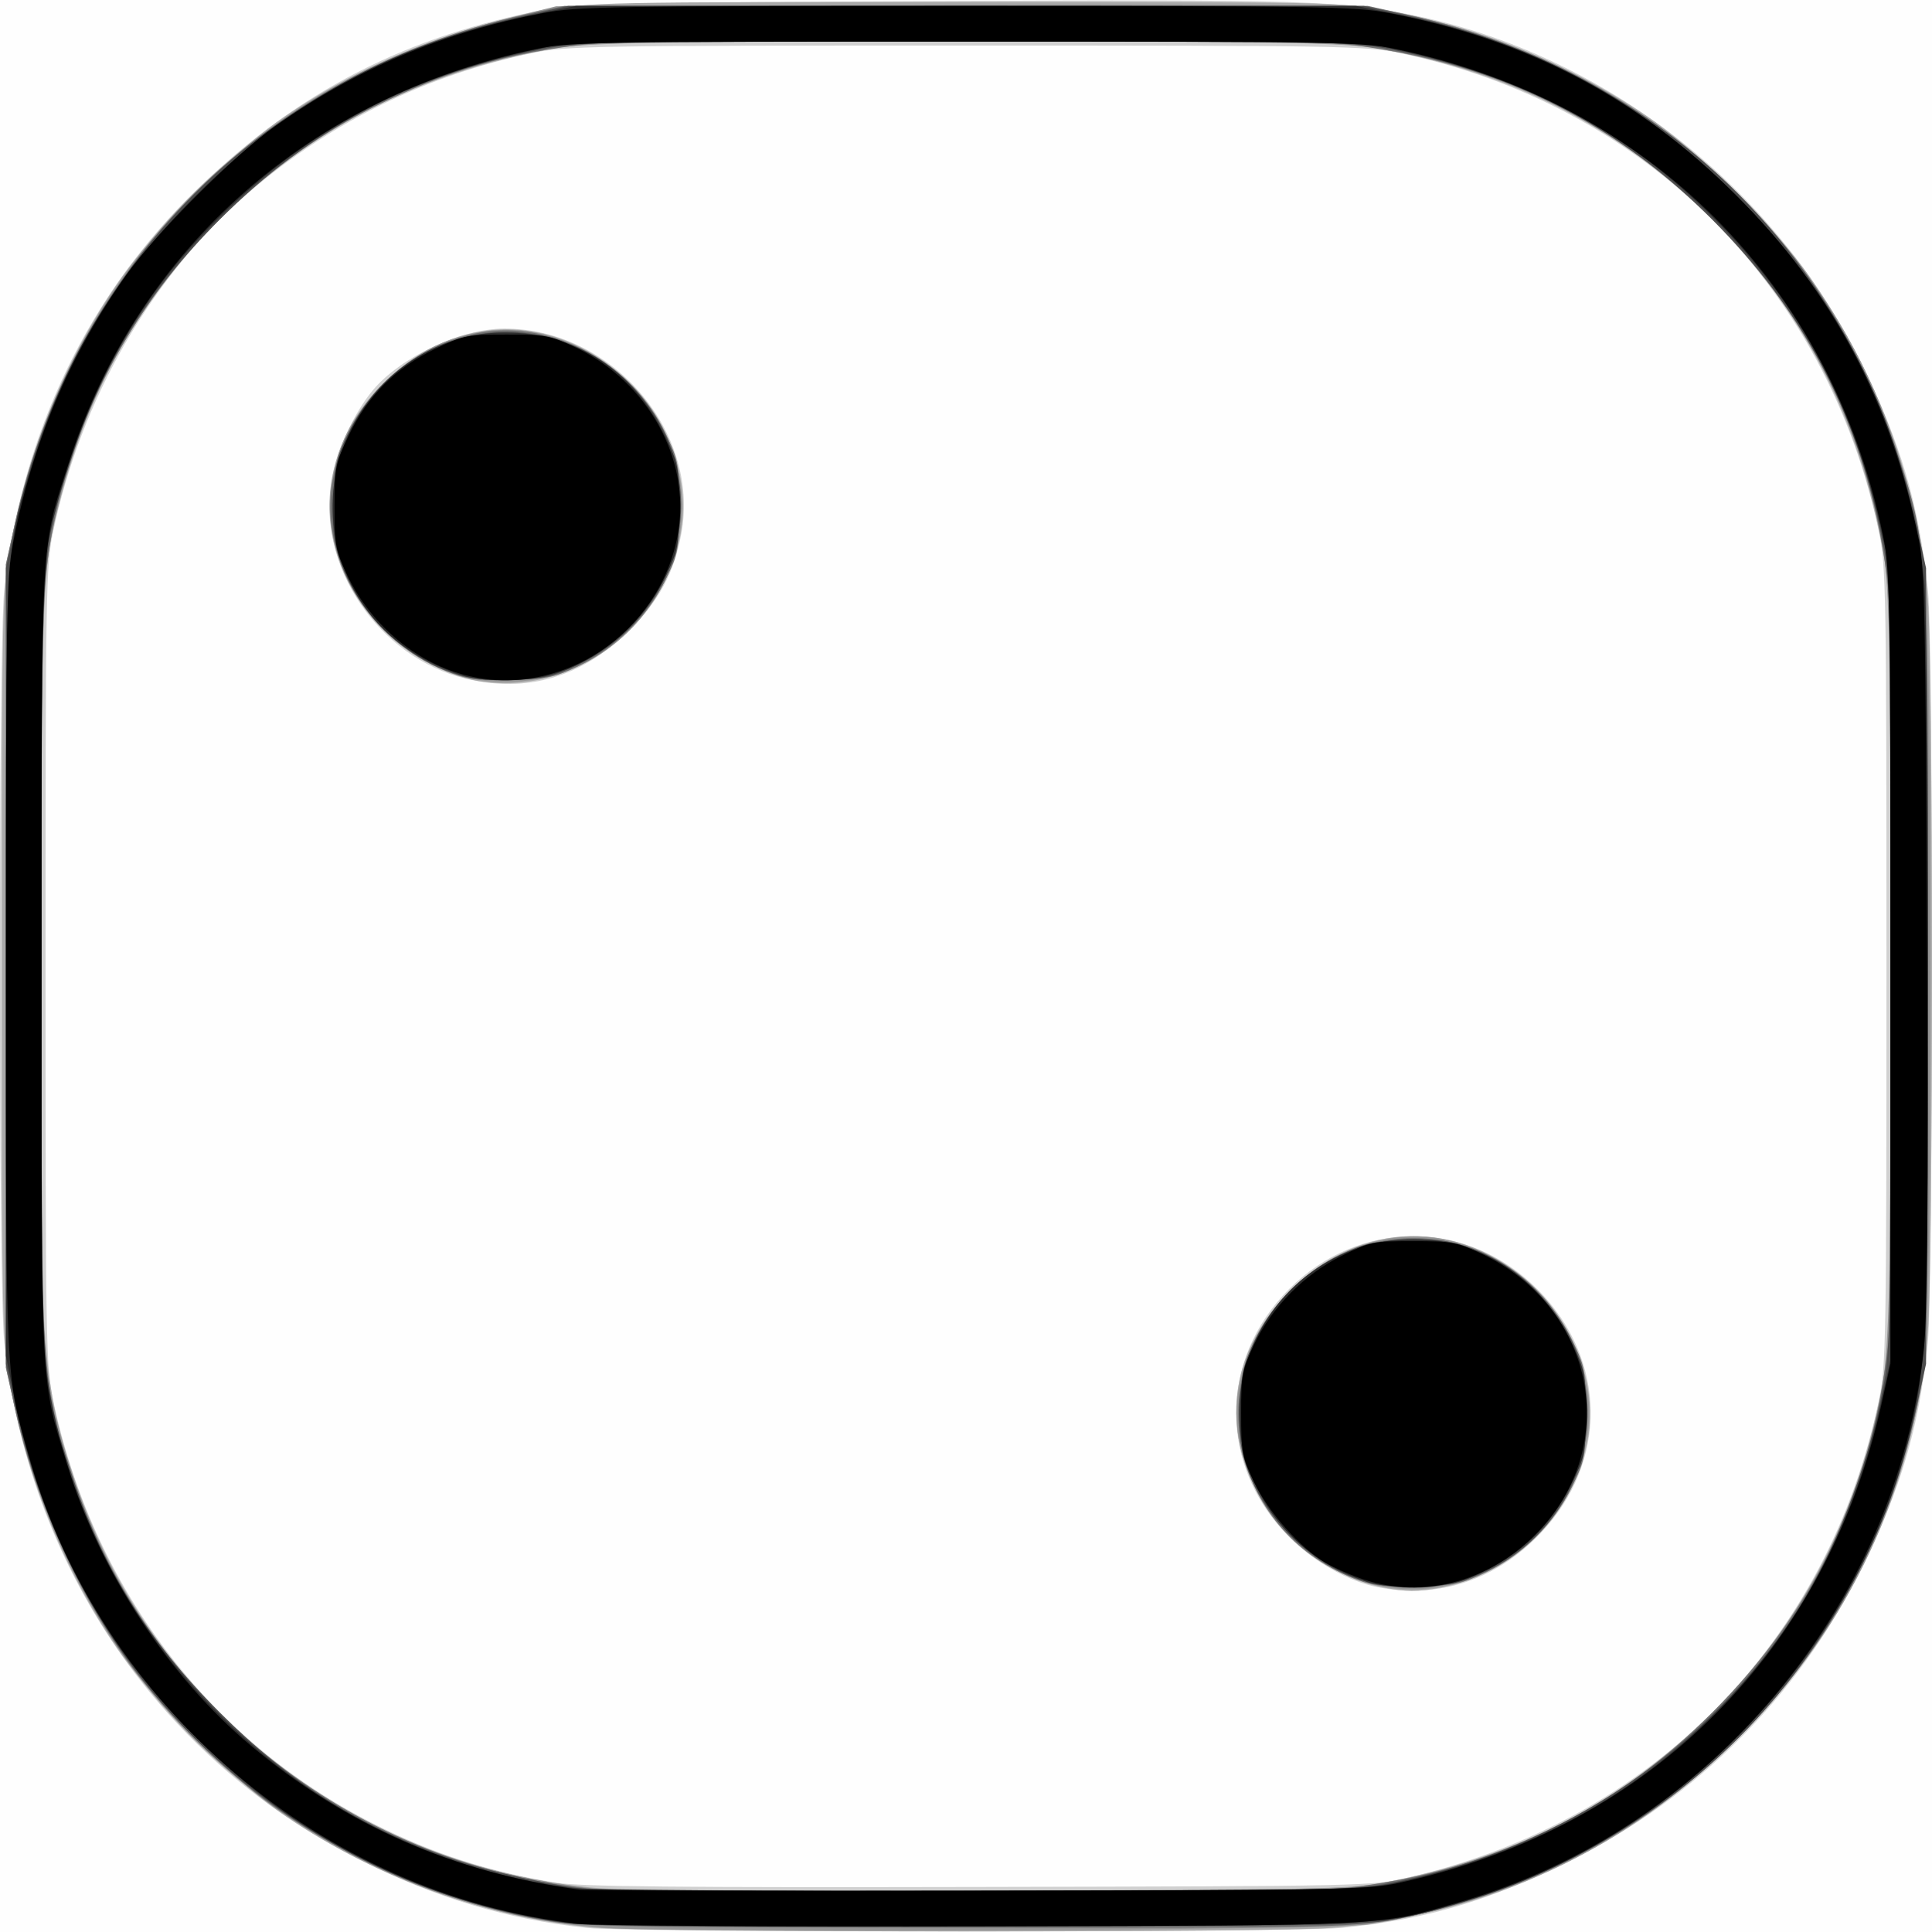 <?xml version="1.0" encoding="UTF-8" standalone="no"?>
<!-- Created with Inkscape (http://www.inkscape.org/) -->

<svg
   xmlns:dc="http://purl.org/dc/elements/1.1/"
   xmlns:cc="http://creativecommons.org/ns#"
   xmlns:rdf="http://www.w3.org/1999/02/22-rdf-syntax-ns#"
   xmlns:svg="http://www.w3.org/2000/svg"
   xmlns="http://www.w3.org/2000/svg"
   xmlns:sodipodi="http://sodipodi.sourceforge.net/DTD/sodipodi-0.dtd"
   xmlns:inkscape="http://www.inkscape.org/namespaces/inkscape"
   id="svg3095"
   version="1.1"
   inkscape:version="0.48.4 r9939"
   width="488"
   height="488"
   sodipodi:docname="die2.png">
  <rect width="100%" height="100%" fill="#808080" stroke="none"/>
  <defs
     id="defs3099" />
  <sodipodi:namedview
     pagecolor="#ffffff"
     bordercolor="#666666"
     borderopacity="1"
     objecttolerance="10"
     gridtolerance="10"
     guidetolerance="10"
     inkscape:pageopacity="0"
     inkscape:pageshadow="2"
     inkscape:window-width="640"
     inkscape:window-height="480"
     id="namedview3097"
     showgrid="false"
     inkscape:zoom="0.48360656"
     inkscape:cx="244"
     inkscape:cy="244"
     inkscape:window-x="53"
     inkscape:window-y="24"
     inkscape:window-maximized="0"
     inkscape:current-layer="svg3095" />
  <g
     id="g3152">
    <path
       style="fill:#fefefe"
       d="M 0,244 0,0 l 244,0 244,0 0,244 0,244 -244,0 -244,0 0,-244 z"
       id="path3168"
       inkscape:connector-curvature="0" />
    <path
       style="fill:#d0d0d0"
       d="M 148.352,486.975 C 128.35,484.868 110.101,479.42 91.048,469.866 40.6,444.571 7.309,396.08 1.059,338.789 -0.377,325.62 -0.374,162.337 1.063,149.211 5.423,109.388 22.388,74.218 50.137,47.477 75.691,22.852 102.524,9.103 138.424,2.239 145.219,0.94 160.776,0.629 236.5,0.276 329.944,-0.159 338.987,0.119 357.714,4.006 405.399,13.904 448.022,47.111 470.019,91.5 c 10.132,20.446 14.666,35.862 16.963,57.665 1.359,12.905 1.325,176.62 -0.04,189.979 -2.182,21.354 -6.743,36.812 -16.923,57.356 -15.83,31.946 -41.572,57.688 -73.519,73.519 -20.544,10.18 -36.002,14.741 -57.356,16.923 -11.871,1.213 -179.317,1.242 -190.792,0.034 z M 355.849,474.217 C 417.653,459.708 461.867,414.772 474.626,353.5 476.386,345.048 476.5,338.381 476.5,244 476.5,149.619 476.386,142.952 474.626,134.5 461.706,72.453 415.65,26.401 353.5,13.385 345.028,11.611 338.605,11.5 244,11.5 149.395,11.5 142.972,11.611 134.5,13.385 107.779,18.981 83.742,30.762 63.179,48.339 38.505,69.431 20.481,100.618 13.385,134.5 11.611,142.972 11.5,149.395 11.5,244 c 0,94.605 0.111,101.028 1.885,109.5 9.876,47.154 39.239,86.005 80.978,107.145 15.013,7.603 29.21,12.19 46.137,14.906 6.19,0.993 30.393,1.236 107,1.072 98.049,-0.209 99.09,-0.233 108.349,-2.406 z M 348,400.902 c -7.338,-1.433 -16.086,-6.372 -22.308,-12.594 -17.901,-17.901 -17.937,-44.846 -0.083,-62.699 17.843,-17.843 45.042,-17.795 62.806,0.111 17.537,17.677 17.84,43.557 0.72,61.561 C 377.905,399.089 363.368,403.903 348,400.902 z M 117.604,171.407 C 95.625,166.088 80.02,143.027 83.733,121.352 85.02,113.839 89.349,104.386 94.152,98.603 101.129,90.201 116.472,83 127.395,83 c 27.075,0 49.465,25.924 44.705,51.759 -1.821,9.883 -5.547,16.84 -13.024,24.317 -11.941,11.941 -25.913,16.096 -41.471,12.331 z"
       id="path3166"
       inkscape:connector-curvature="0" />
    <path
       style="fill:#a9a9a9"
       d="M 150.04,486.885 C 122.26,484.42 93.222,473.659 70,457.224 57.828,448.609 39.391,430.172 30.776,418 17.143,398.738 7.062,374.512 2.687,350.5 0.538,338.708 0.5,336.862 0.5,244 0.5,151.138 0.538,149.292 2.687,137.5 7.034,113.642 17.269,89.046 30.77,70.012 39.393,57.855 57.855,39.393 70.012,30.77 89.046,17.269 113.642,7.034 137.5,2.687 149.292,0.538 151.138,0.5 244,0.5 c 92.862,0 94.708,0.038 106.5,2.187 24.012,4.375 48.238,14.457 67.5,28.09 12.187,8.625 30.702,27.132 38.983,38.966 17.562,25.096 27.393,51.921 29.963,81.758 1.368,15.889 1.368,169.111 0,185 -3.406,39.553 -19.59,74.159 -47.938,102.508 -28.349,28.349 -62.955,44.532 -102.508,47.938 -14.326,1.234 -172.454,1.182 -186.46,-0.06 z m 198.49,-11.177 c 33.645,-6.131 61.029,-20.207 84,-43.178 23.114,-23.114 37.128,-50.496 43.257,-84.518 C 477.325,339.47 477.5,328.864 477.5,244 c 0,-84.864 -0.175,-95.47 -1.713,-104.012 -6.129,-34.022 -20.142,-61.404 -43.257,-84.518 C 409.415,32.356 382.031,18.341 348.012,12.214 339.471,10.676 328.855,10.501 244,10.501 c -84.855,0 -95.471,0.175 -104.012,1.713 -34.02,6.127 -61.404,20.142 -84.518,43.256 -18.911,18.911 -31.445,40.16 -38.936,66.008 -5.858,20.216 -5.835,19.81 -6.277,111.387 -0.511,105.914 0.029,115.031 8.285,139.889 19.4,58.414 71.408,99.176 132.958,104.209 5.5,0.45 50.05,0.721 99,0.604 77.656,-0.187 90.151,-0.424 98.03,-1.86 z m 0.579,-74.79 c -12.59,-2.473 -25.32,-12.083 -31.446,-23.741 -9.404,-17.897 -6.389,-36.602 8.262,-51.253 17.746,-17.746 42.679,-18.295 60.989,-1.344 10.898,10.089 16.524,25.408 14.208,38.682 -3.276,18.774 -18.402,34.188 -37.012,37.717 -6.143,1.165 -8.814,1.154 -15.001,-0.061 z M 120.553,171.971 c -8.32,-1.449 -18.67,-7.25 -24.854,-13.93 -17.194,-18.572 -16.489,-44.45 1.686,-61.832 17.948,-17.165 42.445,-17.372 60.656,-0.511 10.597,9.811 16.135,24.75 14.077,37.972 -3.856,24.765 -27.679,42.46 -51.565,38.3 z"
       id="path3164"
       inkscape:connector-curvature="0" />
    <path
       style="fill:#959595"
       d="M 152.934,486.964 C 117.776,484.462 84.518,470.525 57.024,446.773 30.437,423.804 11.968,392.27 3.844,355.975 L 1.5,345.5 1.5,244 1.5,142.5 3.844,132.025 C 11.944,95.835 29.957,64.963 56.5,41.781 77.898,23.091 100.668,11.44 129.952,4.194 L 140.5,1.584 238.5,1.243 c 67.299,-0.234 100.612,0.003 106.336,0.757 50.447,6.643 95.656,37.45 121.739,82.959 9.518,16.607 16.643,37.858 19.626,58.541 1.882,13.046 1.873,189.27 -0.011,201.5 -5.682,36.9 -21.092,67.766 -46.691,93.519 -25.853,26.008 -56.121,41.395 -93.53,47.545 -8.882,1.46 -174.323,2.232 -193.036,0.901 z M 350,475.639 c 20.482,-4.065 37.294,-10.367 53.312,-19.983 34.05,-20.441 59.238,-53.959 69.114,-91.968 C 477.487,344.209 477.5,343.899 477.5,243 477.5,139.555 477.642,142.427 471.429,120.643 457.329,71.207 416.738,30.654 367.223,16.532 345.573,10.358 348.473,10.5 244,10.5 139.527,10.5 142.427,10.358 120.777,16.532 69.754,31.084 28.391,73.687 15.466,125 10.441,144.951 10.5,143.534 10.5,244.5 c 0,86.692 0.155,95.831 1.772,104.5 8.685,46.555 33.82,83.461 72.845,106.961 19.549,11.772 41.182,18.593 67.882,21.403 1.925,0.203 45.125,0.277 96,0.165 82.218,-0.18 93.445,-0.39 101,-1.89 z m 0,-74.771 c -23.112,-3.862 -41.013,-27.977 -37.13,-50.02 3.397,-19.285 18.699,-34.624 37.88,-37.971 27.518,-4.802 54.576,22.204 50.191,50.095 C 397.093,387.451 373.727,404.833 350,400.868 z M 121.58,171.827 C 98.175,168.673 79.734,143.847 83.92,121.129 c 1.801,-9.772 5.551,-16.752 13.004,-24.205 7.492,-7.492 14.435,-11.203 24.389,-13.038 18.048,-3.325 38.507,7.867 46.832,25.621 14.72,31.391 -11.882,66.995 -46.564,62.32 z"
       id="path3162"
       inkscape:connector-curvature="0" />
    <path
       style="fill:#6f6f6f"
       d="M 136.88,484.967 C 114.172,480.966 88.544,470.116 69.023,456.237 56.872,447.598 40.357,431.074 31.784,418.977 18.725,400.548 8.657,377.805 3.748,355.648 L 1.5,345.5 1.5,244 1.5,142.5 3.748,132.352 C 18.205,67.097 67.097,18.205 132.352,3.748 L 142.5,1.5 l 101.5,0 101.5,0 10.148,2.248 C 414.389,16.761 460.248,57.672 479.015,113.803 487.067,137.885 487,136.797 487,244 c 0,90.453 -0.092,95.342 -2.014,106.581 -11.658,68.192 -66.213,122.747 -134.405,134.405 -11.27,1.927 -15.922,2.01 -107.431,1.933 -88.791,-0.075 -96.412,-0.215 -106.27,-1.952 z m 201.875,-7.977 c 37.243,-3.924 67.711,-18.36 93.793,-44.442 26.082,-26.082 40.519,-56.55 44.442,-93.793 1.282,-12.172 1.282,-177.338 0,-189.511 C 473.067,112.006 458.635,81.546 432.548,55.446 406.527,29.411 376.484,15.19 338.789,11.063 325.633,9.623 162.367,9.623 149.211,11.063 128.146,13.369 113.228,17.711 94.5,26.986 53.85,47.119 22.523,87.8 13.635,132 10.349,148.337 10,159.097 10,244 c 0,98.733 0.396,105.019 8.093,128.5 18.606,56.76 70.21,98.15 130.259,104.475 10.803,1.138 179.617,1.151 190.403,0.015 z m 4.658,-77.759 C 311.675,387.918 302.476,349.364 325.92,325.92 c 21.919,-21.919 57.273,-15.679 71.15,12.559 3.304,6.723 3.43,7.401 3.43,18.5 0,11.085 -0.13,11.786 -3.42,18.521 -4.499,9.208 -12.43,17.123 -21.58,21.535 -6.272,3.024 -8.041,3.409 -17,3.692 -7.734,0.245 -11.153,-0.094 -15.087,-1.497 z M 114.147,170.057 C 98.186,164.151 86.556,150.354 83.962,134.247 80.263,111.275 97.923,87.771 121.75,83.957 c 18.278,-2.926 37.634,7.745 46.33,25.543 3.29,6.733 3.42,7.439 3.42,18.5 0,11.013 -0.142,11.79 -3.348,18.348 -4.42,9.041 -12.824,17.428 -21.805,21.76 -6.105,2.945 -7.932,3.337 -16.848,3.617 -8.052,0.252 -11.043,-0.072 -15.353,-1.667 z"
       id="path3160"
       inkscape:connector-curvature="0" />
    <path
       style="fill:#4d4d4d"
       d="M 140.928,485.489 C 116.221,481.583 94.368,473.077 74,459.436 37.833,435.214 13.523,399.04 3.815,355 L 1.5,344.5 1.5,244 1.5,143.5 3.81,133 C 7.045,118.297 11.185,106.308 17.452,93.5 40.165,47.079 81.192,15.235 133,3.815 L 143.5,1.5 244,1.5 344.5,1.5 355,3.81 C 421.399,18.418 469.582,66.601 484.19,133 l 2.31,10.5 0,100.5 0,100.5 -2.301,10.5 C 469.692,421.211 421.879,469.192 355.5,484.151 c -9.965,2.246 -10.342,2.254 -108,2.473 -78.409,0.176 -99.713,-0.051 -106.572,-1.135 z m 212.337,-10.299 c 42.117,-8.871 78.407,-33.601 100.938,-68.787 8.911,-13.917 17.307,-35.355 21.021,-53.674 C 477.5,341.502 477.5,341.485 477.5,244 c 0,-97.485 -3.5e-4,-97.502 -2.276,-108.728 C 468.79,103.531 455.204,78.131 432.536,55.464 409.869,32.796 384.469,19.21 352.728,12.776 341.502,10.5 341.485,10.5 244,10.5 c -97.485,0 -97.502,3.51e-4 -108.728,2.276 C 103.531,19.21 78.131,32.796 55.464,55.464 37.094,73.833 25.782,92.101 17.99,115.979 10.271,139.634 10.5,135.723 10.5,244 c 0,108.277 -0.229,104.366 7.49,128.021 7.792,23.878 19.104,42.146 37.473,60.516 17.771,17.771 35.266,28.816 58.4,36.868 9.47,3.296 26.317,7.042 35.637,7.924 2.2,0.208 46.525,0.322 98.5,0.254 94.147,-0.124 94.54,-0.133 105.265,-2.392 z m -9.999,-76.277 c -12.482,-3.955 -24.604,-16.317 -28.667,-29.236 -1.402,-4.456 -1.732,-7.977 -1.41,-15 0.361,-7.863 0.903,-10.179 3.786,-16.177 2.106,-4.381 5.453,-9.088 8.945,-12.58 3.492,-3.492 8.199,-6.839 12.58,-8.945 5.998,-2.883 8.314,-3.425 16.177,-3.786 7.023,-0.322 10.544,0.009 15,1.41 13.138,4.132 25.331,16.212 29.285,29.014 10.567,34.213 -21.562,66.115 -55.696,55.3 z m -229,-228.944 c -12.548,-4.09 -24.62,-16.425 -28.667,-29.292 -1.399,-4.449 -1.736,-8.012 -1.426,-15.102 0.353,-8.06 0.851,-10.185 3.796,-16.177 15.097,-30.72 55.497,-34.505 75.679,-7.089 16.304,22.148 7.925,53.443 -17.548,65.541 -6.639,3.153 -8.6,3.61 -16.565,3.863 -6.96,0.221 -10.467,-0.179 -15.269,-1.744 z"
       id="path3158"
       inkscape:connector-curvature="0" />
    <path
       style="fill:#2e2e2e"
       d="M 145,485.931 C 118.826,482.477 96.231,473.997 74.033,459.295 58.073,448.724 39.276,429.927 28.705,413.966 16.206,395.096 8.278,375.939 3.777,353.732 L 1.5,342.5 l 0,-98 C 1.5,134.98 1.286,138.799 8.728,115.5 17.047,89.454 29.322,69.521 49.422,49.422 73.847,24.996 100.608,10.6 134.268,3.777 L 145.5,1.5 l 98.5,0 98.5,0 11.232,2.277 c 33.66,6.823 60.421,21.219 84.846,45.645 27.448,27.448 42.627,58.388 47.369,96.552 C 486.613,151.336 487,187.334 487,244 c 0,89.416 -0.257,97.492 -3.628,113.917 -11.611,56.577 -58.026,106.427 -114.122,122.565 -21.069,6.061 -16.201,5.818 -121.25,6.072 -53.075,0.129 -99.425,-0.152 -103,-0.623 z m 209.5,-10.795 c 34.771,-7.85 62.74,-24.05 85.137,-49.313 C 457.258,405.947 468.965,382.297 475.19,354 l 2.31,-10.5 0,-99.5 0,-99.5 -2.31,-10.5 C 467.501,99.048 451.785,71.747 426.085,48.696 406.308,30.957 382.409,19.06 354,12.81 L 343.5,10.5 l -99.5,0 -99.5,0 -10.5,2.31 C 99.091,20.49 71.871,36.202 48.476,62.177 31.3,81.248 19.253,105.453 12.816,133.823 c -2.159,9.516 -2.202,11.223 -2.577,102.677 -0.26,63.428 -0.029,96.428 0.725,103.782 7.238,70.556 62.795,127.386 133.536,136.595 3.889,0.506 49.89,0.823 103.5,0.714 96.197,-0.197 96.531,-0.205 106.5,-2.455 z m -9,-75.476 C 332.365,395.278 322.804,387.006 317.175,375.154 303.562,346.488 325.028,313 357.016,313 c 17.173,0 32.118,9.74 39.896,26 3.416,7.142 3.587,8.004 3.587,18.052 0,10.162 -0.137,10.83 -3.718,18.076 -4.787,9.686 -11.893,16.83 -21.427,21.542 -6.489,3.207 -8.324,3.646 -16.576,3.966 -5.991,0.232 -10.696,-0.114 -13.279,-0.975 z M 117.754,170.916 c -2.06,-0.486 -6.376,-2.211 -9.59,-3.833 C 83.683,154.725 76.398,123.525 92.881,101.634 101.343,90.397 113.91,84 127.526,84 c 17.696,0 32.513,9.539 40.387,26 3.413,7.135 3.587,8.012 3.587,18 0,9.749 -0.23,10.986 -3.215,17.288 -5.784,12.212 -17.272,22.026 -29.635,25.317 -5.718,1.523 -15.16,1.663 -20.896,0.311 z"
       id="path3156"
       inkscape:connector-curvature="0" />
    <path
       style="fill:#000000"
       d="M 146,485.927 C 81.632,478.543 25.58,431.085 7.586,368.736 1.313,347.001 1.5,350.827 1.5,244 1.5,154.681 1.649,145.725 3.278,137.264 8.152,111.952 17.427,89.96 31.858,69.5 39.111,59.216 59.216,39.111 69.5,31.858 89.96,17.427 111.952,8.152 137.264,3.278 145.725,1.649 154.681,1.5 244,1.5 c 89.319,0 98.275,0.149 106.736,1.778 35.127,6.764 63.304,21.552 87.869,46.117 24.311,24.311 38.932,51.931 46.108,87.105 1.421,6.966 1.684,19.951 2.033,100.5 0.288,66.453 0.07,95.597 -0.774,103.5 -6.992,65.483 -54.156,121.684 -117.471,139.98 -20.978,6.062 -16.57,5.838 -120,6.083 -52.25,0.123 -98.375,-0.163 -102.5,-0.636 z M 355.159,475.2 C 417.319,461.016 461.516,416.65 475.252,354.648 L 477.5,344.5 l 0,-100 c 0,-92.803 -0.131,-100.645 -1.822,-108.964 C 462.753,71.96 416.461,25.673 352.5,12.372 344.056,10.616 337.353,10.5 244,10.5 150.647,10.5 143.944,10.616 135.5,12.372 78.439,24.238 35.063,62.44 17.603,116.204 10.165,139.11 10.5,133.075 10.5,244 c 0,110.137 -0.338,103.708 6.644,126.485 8.137,26.546 25.488,53.03 46.06,70.302 24.224,20.339 51.223,32.184 83.297,36.543 1.65,0.224 47.1,0.333 101,0.241 97.134,-0.165 98.085,-0.186 107.659,-2.37 z M 344.798,399.069 c -3.136,-1.003 -7.643,-2.96 -10.014,-4.35 -6.473,-3.794 -14.477,-12.85 -18.082,-20.461 C 313.732,367.99 313.5,366.739 313.5,357 c 0,-9.749 0.23,-10.986 3.215,-17.288 4.501,-9.503 12.693,-17.816 22.172,-22.501 7.228,-3.572 7.903,-3.711 18.061,-3.711 9.798,0 11.035,0.229 17.31,3.201 29.345,13.9 35.638,50.083 12.514,71.952 -11.746,11.109 -27.545,15.029 -41.975,10.416 z M 117.105,170.417 C 104.663,167.072 93.521,157.545 87.715,145.288 84.73,138.986 84.5,137.749 84.5,128 c 0,-10 0.172,-10.86 3.613,-18.065 C 92.878,99.957 99.957,92.878 109.935,88.113 117.14,84.672 118,84.5 128,84.5 c 9.749,0 10.986,0.23 17.288,3.215 18.346,8.69 29.183,28.234 25.99,46.872 -4.358,25.444 -29.923,42.352 -54.173,35.831 z"
       id="path3154"
       inkscape:connector-curvature="0" />
  </g>
</svg>

